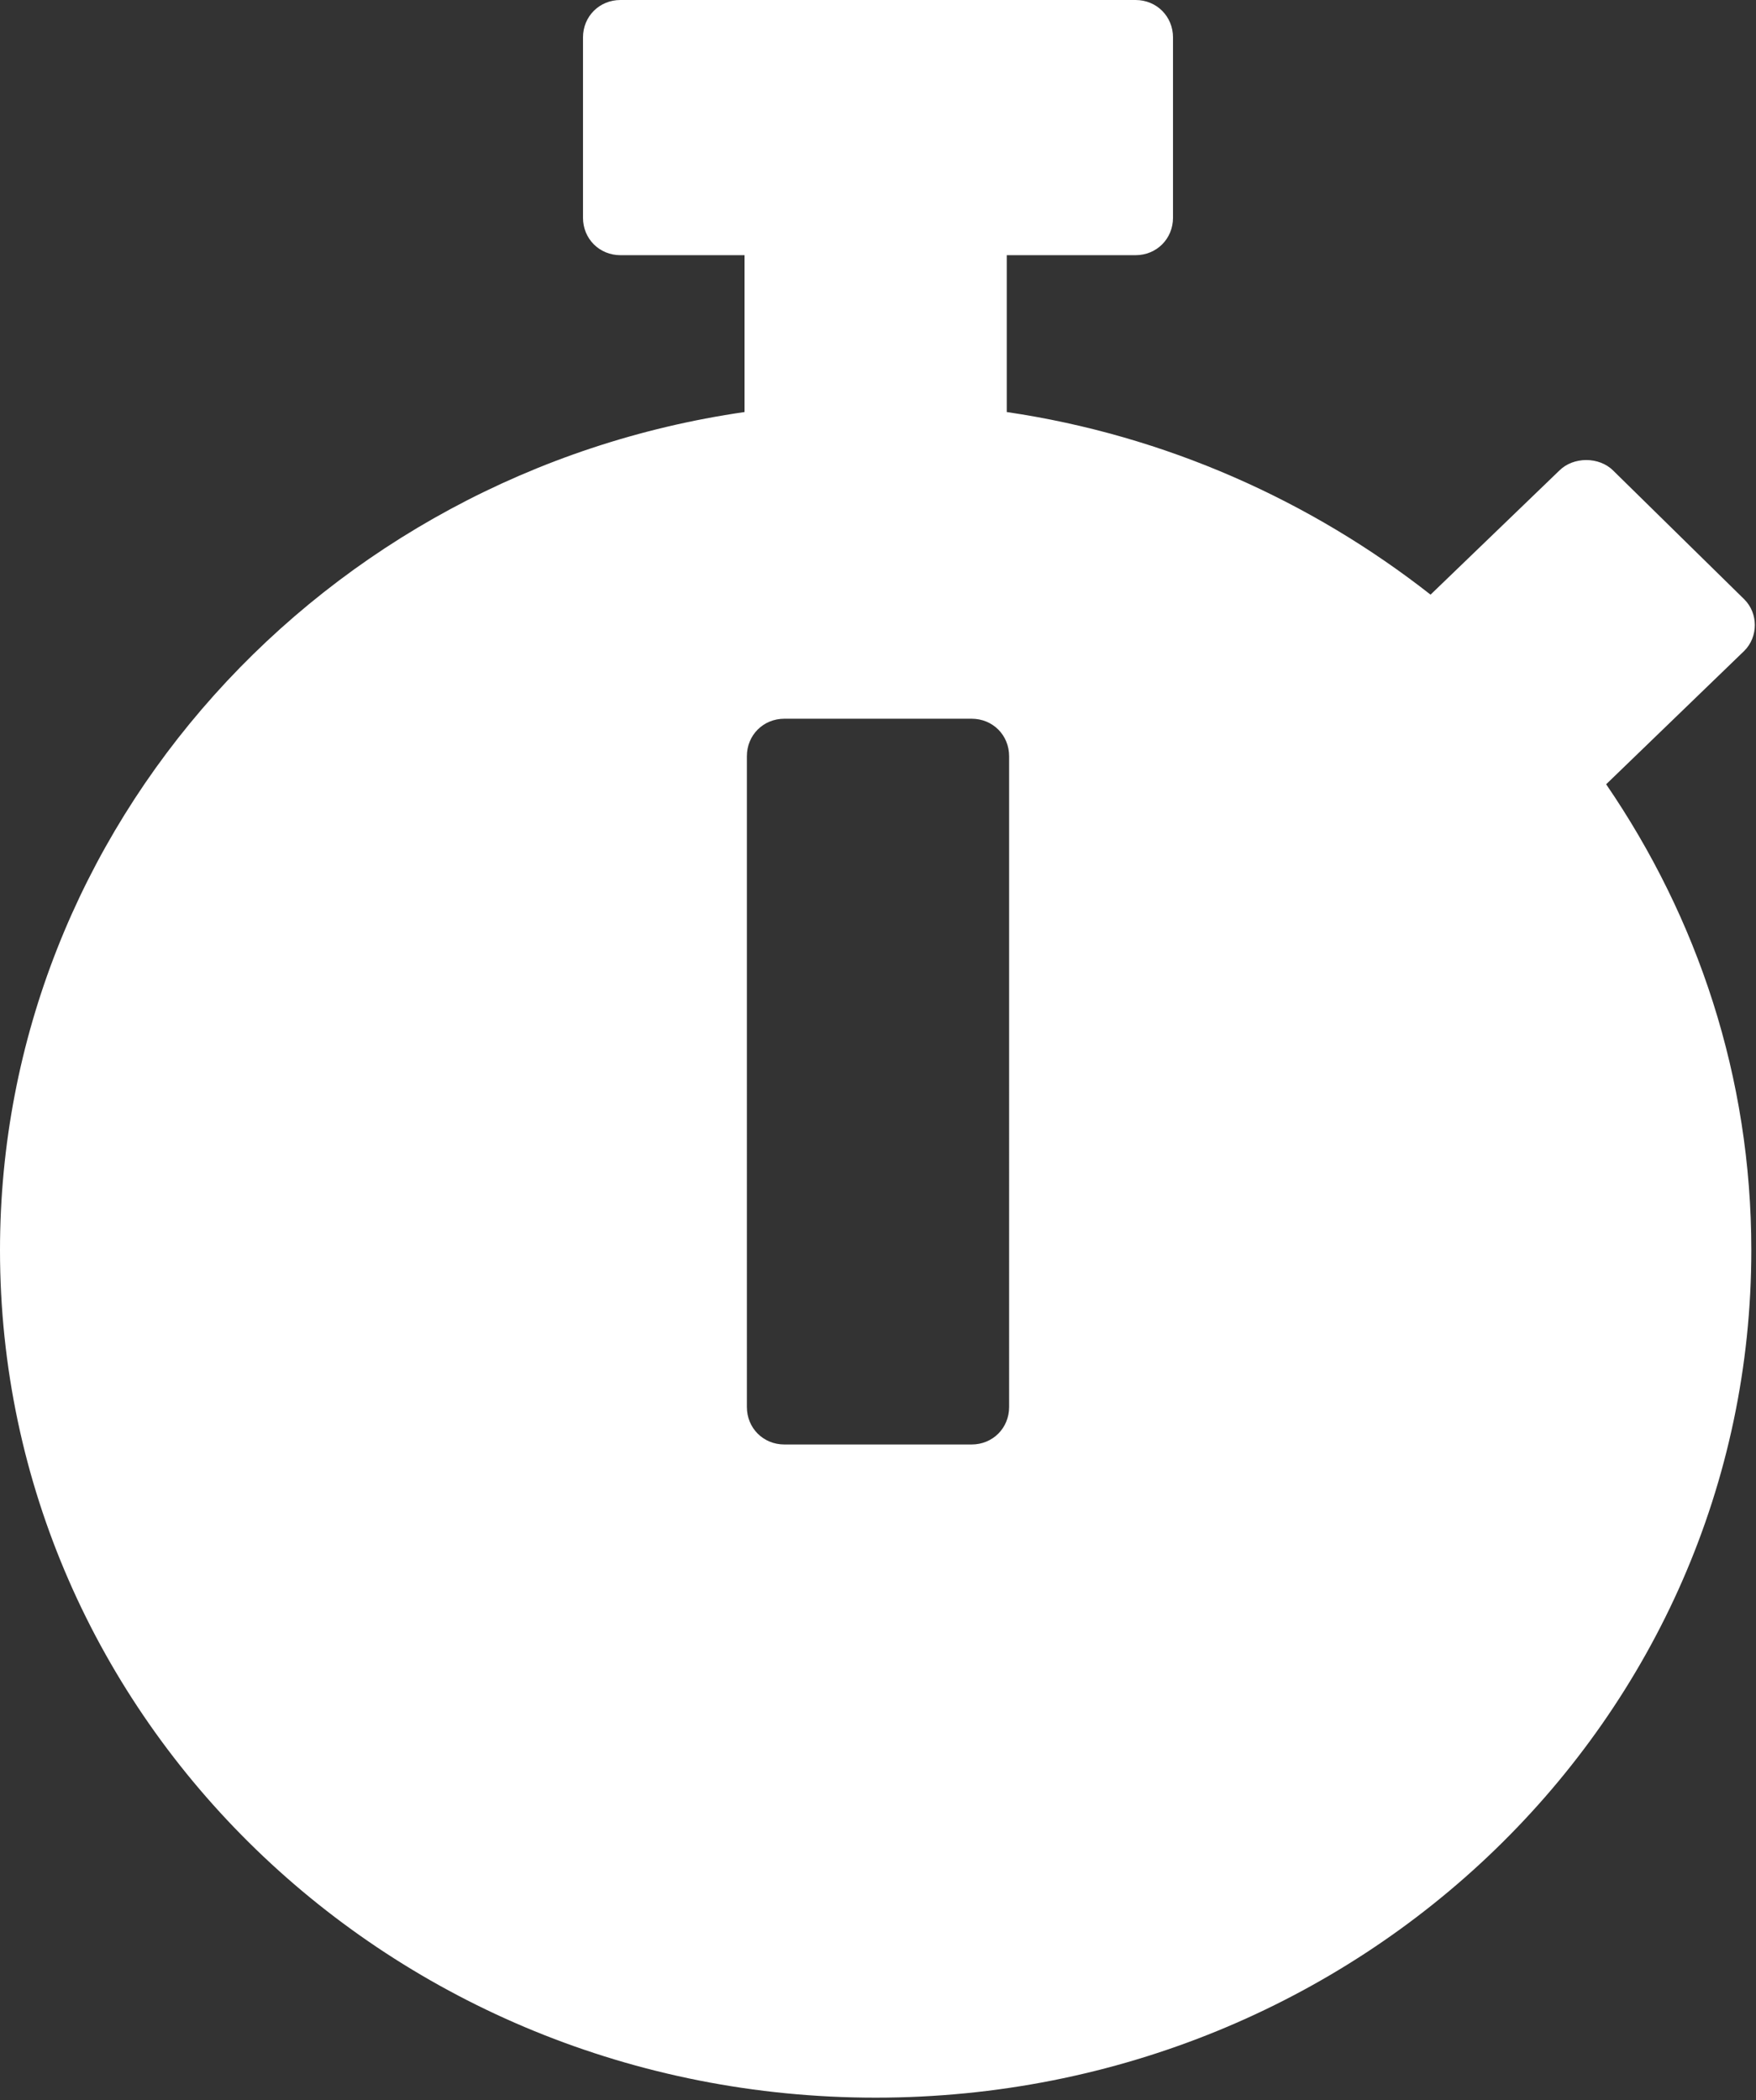 <?xml version="1.0" encoding="utf-8"?>
<!-- Generator: Adobe Illustrator 24.0.0, SVG Export Plug-In . SVG Version: 6.00 Build 0)  -->
<svg version="1.1" id="Layer_1" xmlns="http://www.w3.org/2000/svg" xmlns:xlink="http://www.w3.org/1999/xlink" x="0px" y="0px"
	 width="75px" height="89.7px" viewBox="0 0 75 89.7" style="enable-background:new 0 0 75 89.7;" xml:space="preserve">
<rect x="0" y="0" width="75" height="89.7" fill="#333333" stroke="none"/>
<style type="text/css">
	.st0{fill:#FFFFFF;}
</style>
<g>
	<path class="st0" d="M43.1,60.1c0,0.9-0.7,1.6-1.6,1.6h-8c-0.9,0-1.6-0.7-1.6-1.6V32.3c0-0.9,0.7-1.6,1.6-1.6h8
		c0.9,0,1.6,0.7,1.6,1.6V60.1z M74.5,27.8c0.6-0.6,0.6-1.6,0-2.2l-5.6-5.5c-0.6-0.6-1.7-0.6-2.3,0l-5.5,5.3
		C56,21.4,49.8,18.6,43,17.6v-6.7h5.5c0.9,0,1.6-0.7,1.6-1.6V1.6c0-0.9-0.7-1.6-1.6-1.6h-22c-0.9,0-1.6,0.7-1.6,1.6v7.7
		c0,0.9,0.7,1.6,1.6,1.6h5.3v6.7C13.8,20.2,0,35.3,0,53.4c0,20,16.7,36.2,37.4,36.2s37.4-16.2,37.4-36.2c0-7.4-2.3-14.2-6.2-19.9
		L74.5,27.8z"/>
</g>
</svg>
